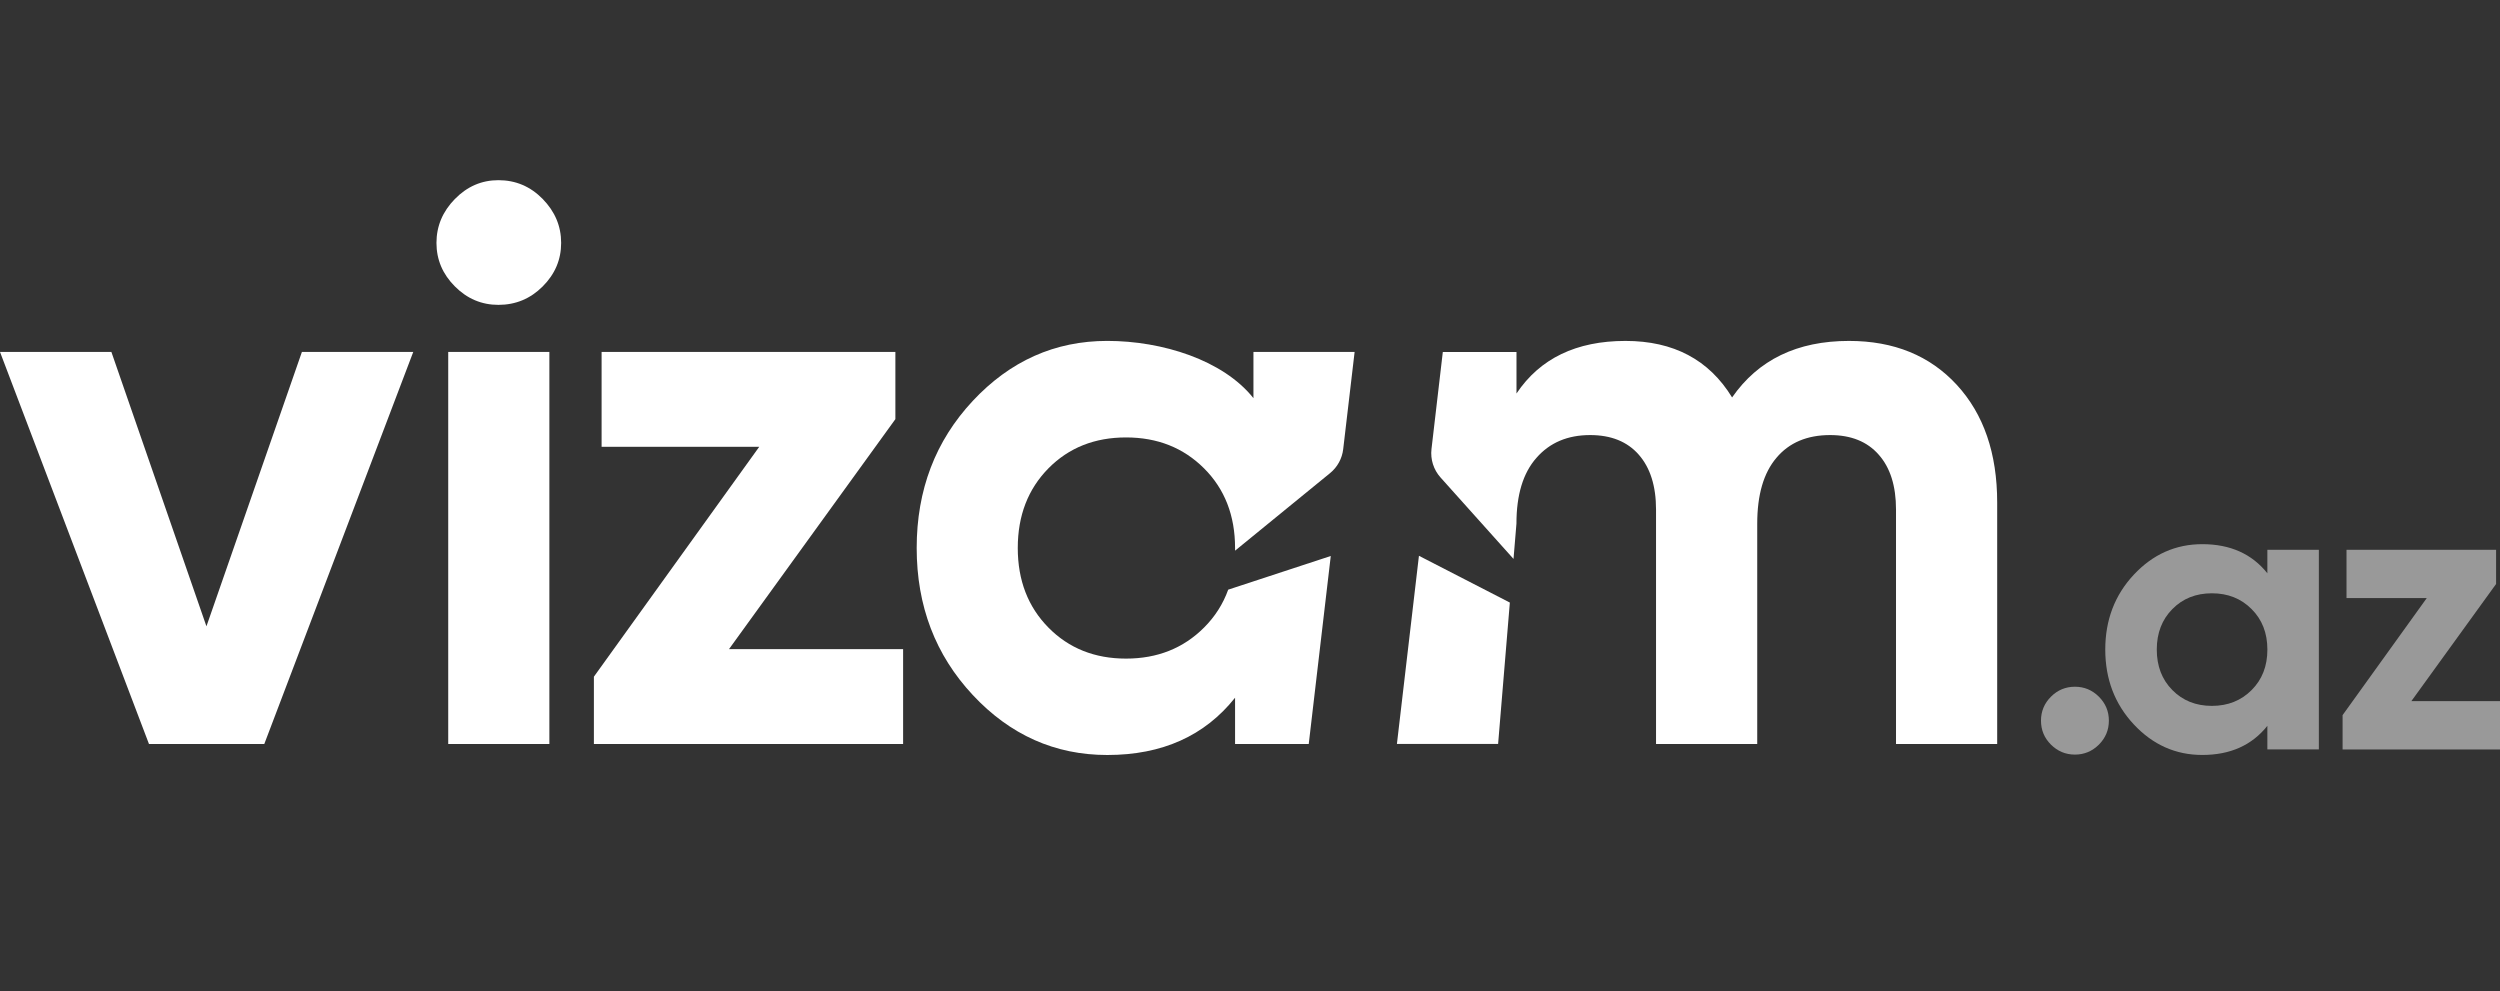 <svg width="111" height="44" viewBox="0 0 111 44" fill="none" xmlns="http://www.w3.org/2000/svg">
<rect x="0" y="0" width="111" height="44" fill="#333333" stroke="none"/>
<g clip-path="url(#clip0_6706_20051)">
<path d="M13.405 15.625H18.349L11.734 33.035H6.615L0 15.625H4.945L9.166 27.809L13.405 15.625Z" fill="white"/>
<path d="M22.129 13.536C21.386 13.536 20.741 13.264 20.197 12.717C19.652 12.172 19.379 11.527 19.379 10.785C19.379 10.043 19.651 9.393 20.197 8.835C20.743 8.278 21.387 8 22.129 8C22.896 8 23.551 8.278 24.096 8.835C24.641 9.393 24.915 10.042 24.915 10.785C24.915 11.529 24.641 12.172 24.096 12.717C23.551 13.262 22.896 13.536 22.129 13.536ZM19.901 33.035V15.625H24.392V33.035H19.901Z" fill="white"/>
<path d="M32.367 28.822H40.098V33.035H26.369V30.045L33.71 19.838H26.711V15.625H39.755V18.61L32.367 28.822Z" fill="white"/>
<path d="M60.145 15.625H55.653V17.678C54.304 15.983 51.6 15.136 49.163 15.136C46.84 15.136 44.849 16.025 43.19 17.801C41.532 19.577 40.701 21.753 40.701 24.331C40.701 26.905 41.532 29.081 43.19 30.857C44.849 32.633 46.84 33.522 49.163 33.522C51.598 33.522 53.489 32.674 54.837 30.979V33.033H58.108L59.086 24.686L54.532 26.181C54.304 26.817 53.946 27.378 53.46 27.864C52.544 28.78 51.391 29.242 49.996 29.242C48.602 29.242 47.454 28.782 46.55 27.864C45.646 26.948 45.189 25.77 45.189 24.332C45.189 22.89 45.646 21.713 46.55 20.795C47.454 19.879 48.604 19.422 49.996 19.422C51.389 19.422 52.542 19.879 53.46 20.795C54.378 21.712 54.837 22.889 54.837 24.332V24.45L59.057 21.005C59.382 20.739 59.59 20.359 59.638 19.942L60.145 15.625Z" fill="white"/>
<path d="M63.001 24.677L62.023 33.032H66.516L67.037 26.754L63.001 24.677ZM63.958 21.198L67.2 24.816L67.33 23.252C67.33 21.973 67.623 21 68.219 20.328C68.81 19.652 69.604 19.317 70.603 19.317C71.531 19.317 72.252 19.606 72.762 20.189C73.27 20.768 73.528 21.579 73.528 22.625V33.033H78.021V23.252C78.021 21.973 78.302 21 78.873 20.328C79.44 19.652 80.238 19.317 81.257 19.317C82.185 19.317 82.906 19.606 83.416 20.189C83.929 20.768 84.183 21.579 84.183 22.625V33.033H88.675V22.312C88.675 20.128 88.077 18.389 86.883 17.089C85.686 15.79 84.093 15.137 82.095 15.137C79.794 15.137 78.067 15.973 76.905 17.646C75.882 15.973 74.306 15.137 72.171 15.137C69.987 15.137 68.374 15.916 67.332 17.472V15.628H64.061L63.558 19.937C63.505 20.394 63.65 20.853 63.958 21.198Z" fill="white"/>
<path d="M93.191 33.061C92.895 33.355 92.541 33.504 92.127 33.504C91.713 33.504 91.359 33.355 91.062 33.061C90.766 32.766 90.62 32.41 90.62 31.996C90.62 31.583 90.768 31.228 91.062 30.934C91.357 30.639 91.713 30.491 92.127 30.491C92.541 30.491 92.895 30.639 93.191 30.934C93.486 31.23 93.634 31.584 93.634 31.996C93.634 32.41 93.486 32.766 93.191 33.061Z" fill="white" fill-opacity="0.5"/>
<path d="M100.671 24.41H102.957V33.273H100.671V32.227C99.985 33.09 99.022 33.52 97.781 33.52C96.6 33.52 95.586 33.068 94.741 32.164C93.897 31.26 93.474 30.152 93.474 28.84C93.474 27.528 93.897 26.42 94.741 25.517C95.586 24.613 96.6 24.161 97.781 24.161C99.023 24.161 99.985 24.593 100.671 25.454V24.41ZM96.453 30.64C96.914 31.108 97.499 31.341 98.208 31.341C98.916 31.341 99.504 31.108 99.971 30.64C100.439 30.173 100.672 29.575 100.672 28.841C100.672 28.108 100.439 27.51 99.971 27.043C99.504 26.575 98.916 26.342 98.208 26.342C97.499 26.342 96.914 26.575 96.453 27.043C95.992 27.51 95.761 28.108 95.761 28.841C95.761 29.575 95.992 30.175 96.453 30.64Z" fill="white" fill-opacity="0.5"/>
<path d="M107.065 31.129H111V33.275H104.011V31.752L107.748 26.555H104.185V24.41H110.826V25.929L107.065 31.129Z" fill="white" fill-opacity="0.5"/>
</g>
<defs>
<clipPath id="clip0_6706_20051">
<rect width="111" height="44" fill="white"/>
</clipPath>
</defs>
</svg>
